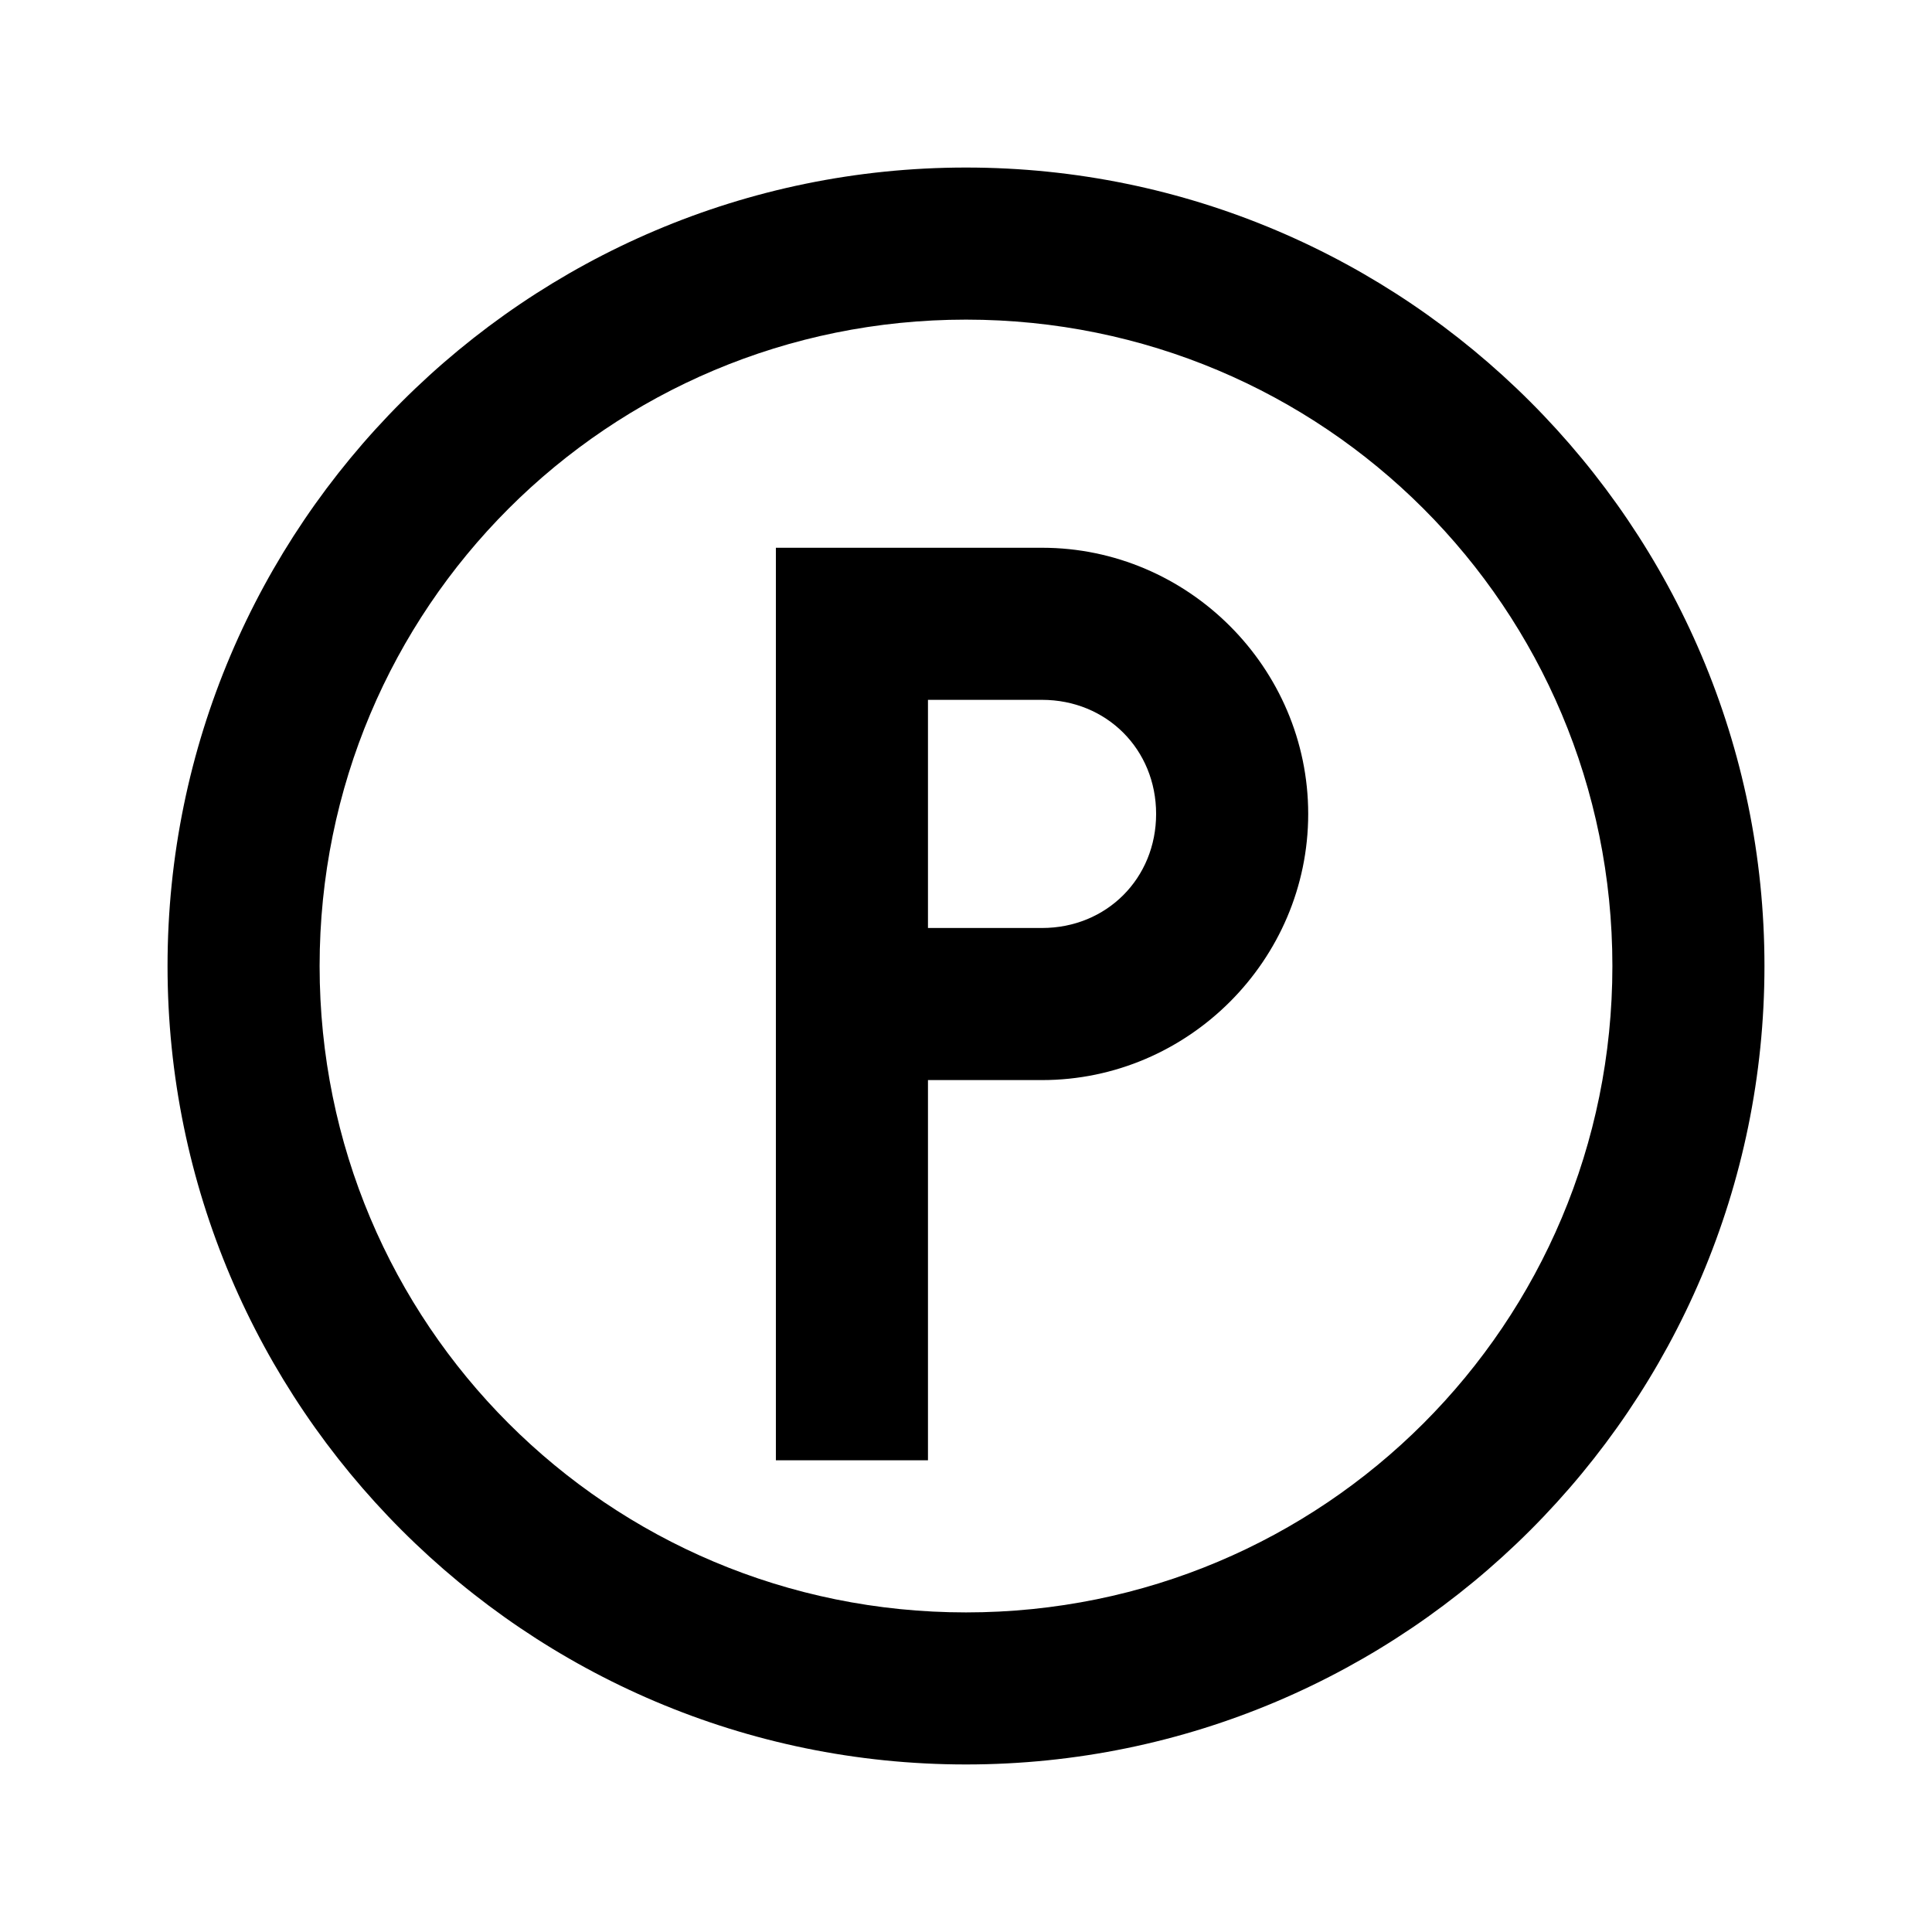 <?xml version="1.0" encoding="UTF-8"?>
<!-- Uploaded to: SVG Repo, www.svgrepo.com, Generator: SVG Repo Mixer Tools -->
<svg fill="#000000" width="800px" height="800px" version="1.1" viewBox="144 144 512 512" xmlns="http://www.w3.org/2000/svg">
 <path d="m400 188.4c-116.62 0-211.6 94.977-211.6 211.6s94.977 211.6 211.6 211.6 211.6-94.977 211.6-211.6-94.977-211.6-211.6-211.6zm0 40.305c94.84 0 171.3 76.453 171.3 171.3 0 94.84-76.453 171.3-171.3 171.3-94.84 0-171.3-76.453-171.3-171.3 0-94.84 76.453-171.3 171.3-171.3zm-50.383 60.457v241.83h40.305v-100.76h30.23c38.727 0 70.535-31.805 70.535-70.535 0-38.727-31.805-70.535-70.535-70.535h-70.535zm40.305 40.305h30.23c17.094 0 30.23 13.133 30.23 30.23 0 17.094-13.133 30.23-30.23 30.23h-30.23z"/>
</svg>